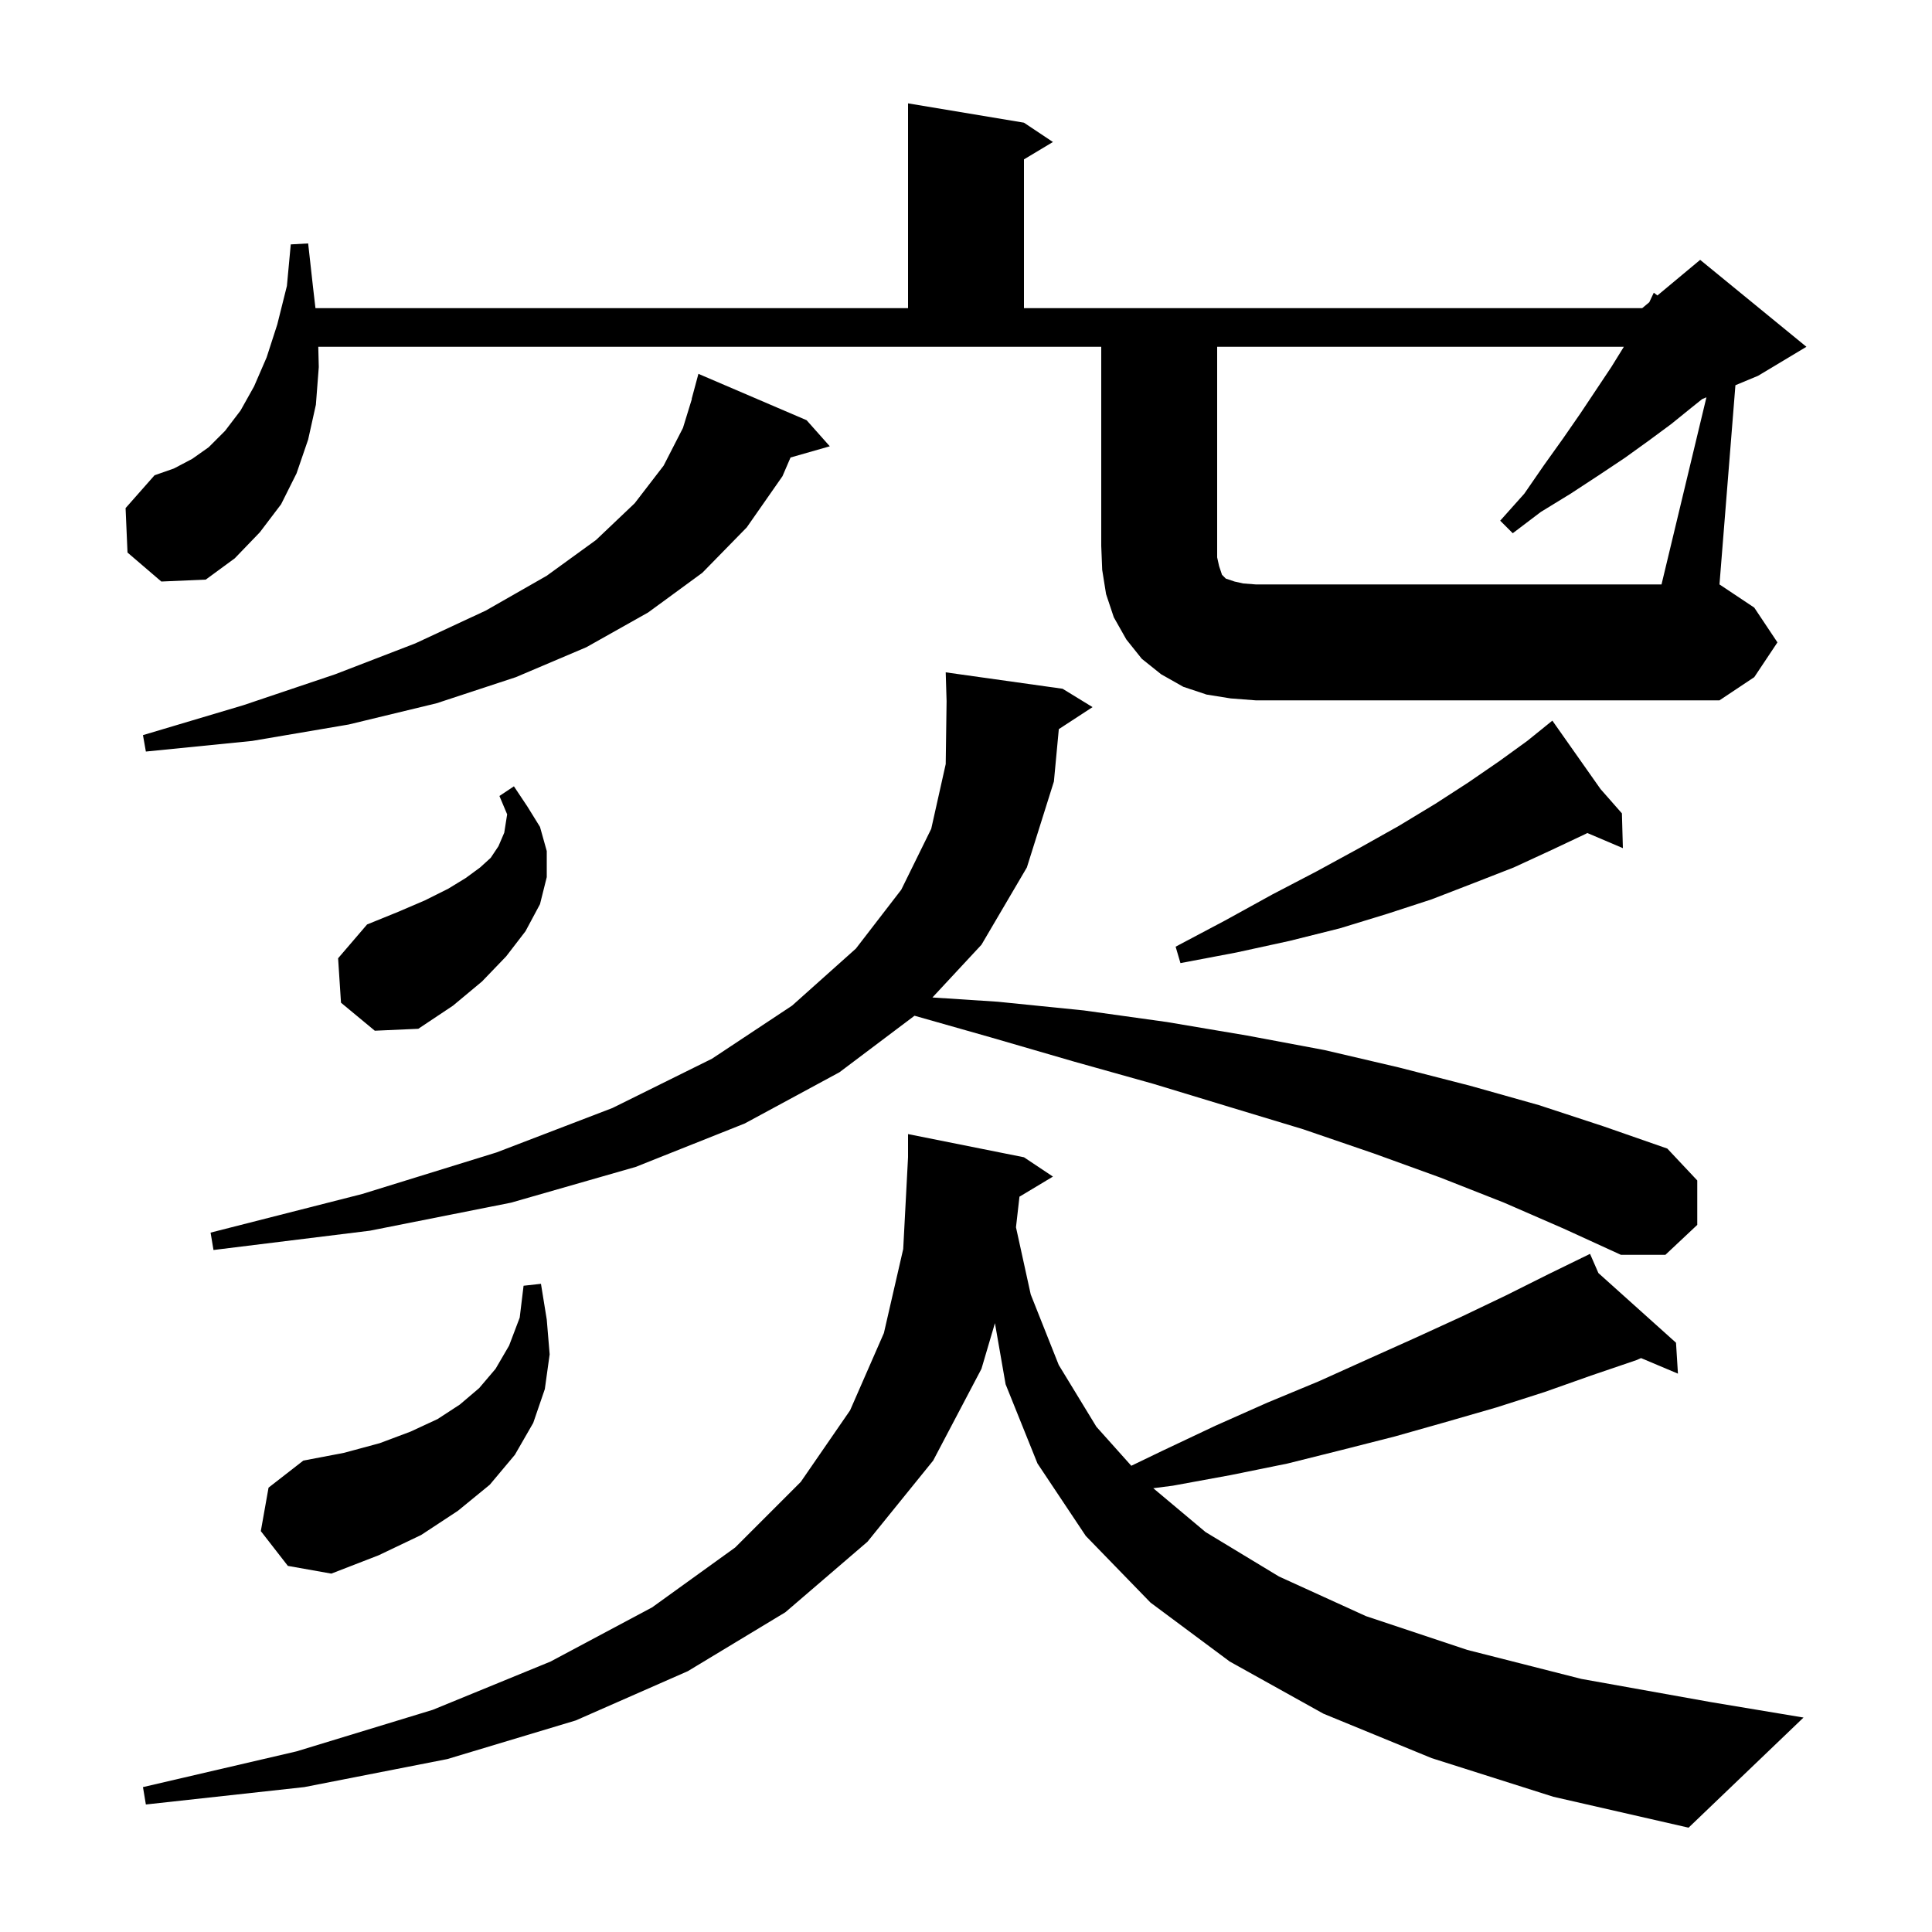 <svg xmlns="http://www.w3.org/2000/svg" xmlns:xlink="http://www.w3.org/1999/xlink" version="1.1" baseProfile="full" viewBox="0 0 200 200" width="200" height="200">
<g fill="black">
<path d="M 105.535 123.879 L 105.174 127.047 L 106.7 134.0 L 109.6 141.3 L 113.5 147.7 L 117.112 151.737 L 120.3 150.2 L 125.8 147.6 L 131.2 145.2 L 136.5 143.0 L 141.6 140.7 L 146.5 138.5 L 151.3 136.3 L 155.9 134.1 L 160.3 131.9 L 163.717 130.231 L 163.7 130.2 L 163.729 130.226 L 164.6 129.8 L 165.467 131.787 L 173.5 139.0 L 173.7 142.2 L 169.881 140.589 L 169.4 140.8 L 164.7 142.4 L 159.9 144.1 L 154.9 145.7 L 149.7 147.2 L 144.4 148.7 L 138.9 150.1 L 133.3 151.5 L 127.4 152.7 L 121.4 153.8 L 119.387 154.06 L 124.8 158.6 L 132.4 163.2 L 141.4 167.3 L 151.9 170.8 L 163.7 173.8 L 177.1 176.2 L 186.7 177.8 L 174.8 189.2 L 160.8 186.0 L 148.2 182.0 L 137.0 177.4 L 127.3 172.0 L 119.1 165.9 L 112.4 159.0 L 107.4 151.5 L 104.1 143.3 L 102.996 136.971 L 101.6 141.7 L 96.6 151.2 L 89.8 159.6 L 81.3 166.9 L 71.2 173.0 L 59.6 178.1 L 46.3 182.1 L 31.5 185.0 L 15.1 186.8 L 14.8 185.0 L 30.7 181.3 L 44.8 177.0 L 57.0 172.0 L 67.5 166.4 L 76.1 160.2 L 82.9 153.4 L 88.0 146.0 L 91.5 138.0 L 93.5 129.3 L 94.0 119.8 L 94.0 117.4 L 106.0 119.8 L 109.0 121.8 Z M 27.0 158.5 L 27.8 154.0 L 31.4 151.2 L 35.6 150.4 L 39.3 149.4 L 42.5 148.2 L 45.3 146.9 L 47.6 145.4 L 49.6 143.7 L 51.3 141.7 L 52.7 139.3 L 53.8 136.4 L 54.2 133.1 L 56.0 132.9 L 56.6 136.6 L 56.9 140.2 L 56.4 143.8 L 55.2 147.3 L 53.3 150.6 L 50.7 153.7 L 47.4 156.4 L 43.6 158.9 L 39.2 161.0 L 34.3 162.9 L 29.8 162.1 Z M 155.7 124.5 L 149.1 121.9 L 142.2 119.4 L 134.9 116.9 L 127.3 114.6 L 119.4 112.2 L 111.2 109.9 L 102.6 107.4 L 94.671 105.148 L 86.9 111.0 L 77.1 116.3 L 65.8 120.8 L 52.9 124.5 L 38.3 127.4 L 22.1 129.4 L 21.8 127.6 L 37.5 123.6 L 51.4 119.3 L 63.4 114.7 L 73.7 109.6 L 82.0 104.1 L 88.6 98.2 L 93.3 92.1 L 96.4 85.8 L 97.9 79.1 L 97.99 72.586 L 97.9 69.6 L 110.0 71.3 L 113.1 73.2 L 109.608 75.48 L 109.1 80.9 L 106.3 89.8 L 101.6 97.8 L 96.526 103.258 L 103.3 103.7 L 112.2 104.6 L 120.8 105.8 L 129.1 107.2 L 137.1 108.7 L 144.8 110.5 L 152.2 112.4 L 159.3 114.4 L 166.0 116.6 L 172.6 118.9 L 175.7 122.2 L 175.7 126.8 L 172.4 129.9 L 167.8 129.9 L 161.9 127.2 Z M 35.3 103.8 L 35.0 99.2 L 38.0 95.7 L 41.2 94.4 L 44.0 93.2 L 46.4 92.0 L 48.2 90.9 L 49.7 89.8 L 50.8 88.8 L 51.6 87.6 L 52.2 86.2 L 52.5 84.3 L 51.7 82.4 L 53.2 81.4 L 54.6 83.5 L 55.9 85.6 L 56.6 88.1 L 56.6 90.8 L 55.9 93.6 L 54.4 96.4 L 52.4 99.0 L 49.9 101.6 L 46.9 104.1 L 43.3 106.5 L 38.8 106.7 Z M 165.686 81.682 L 167.9 84.2 L 168.0 87.8 L 164.32 86.233 L 164.2 86.3 L 160.6 88.0 L 156.7 89.8 L 152.6 91.4 L 148.2 93.1 L 143.6 94.6 L 138.7 96.1 L 133.5 97.4 L 128.0 98.6 L 122.2 99.7 L 121.7 98.0 L 126.8 95.3 L 131.7 92.6 L 136.3 90.2 L 140.7 87.8 L 144.8 85.5 L 148.6 83.2 L 152.0 81.0 L 155.2 78.8 L 158.1 76.7 L 159.973 75.188 L 159.9 75.1 L 159.975 75.185 L 160.7 74.6 Z M 83.5 43.5 L 85.9 46.2 L 81.836 47.361 L 81.0 49.3 L 77.3 54.6 L 72.7 59.3 L 67.1 63.4 L 60.7 67.0 L 53.4 70.1 L 45.2 72.8 L 36.1 75.0 L 26.1 76.7 L 15.1 77.8 L 14.8 76.1 L 25.2 73.0 L 34.7 69.8 L 43.0 66.6 L 50.3 63.2 L 56.6 59.6 L 61.7 55.9 L 65.7 52.1 L 68.7 48.2 L 70.7 44.3 L 71.622 41.304 L 71.6 41.3 L 72.3 38.7 Z M 176.649 41.13 L 176.209 41.313 L 175.1 42.2 L 173.0 43.9 L 170.7 45.6 L 168.2 47.4 L 165.5 49.2 L 162.6 51.1 L 159.5 53.0 L 156.6 55.2 L 155.3 53.9 L 157.8 51.1 L 159.8 48.2 L 161.8 45.4 L 163.6 42.8 L 166.8 38.0 L 168.1 35.9 L 126.0 35.9 L 126.0 57.7 L 126.2 58.6 L 126.5 59.5 L 126.9 59.9 L 127.8 60.2 L 128.7 60.4 L 130.0 60.5 L 172.0 60.5 Z M 13.2 57.2 L 13.0 52.6 L 16.0 49.2 L 18.0 48.5 L 19.9 47.5 L 21.6 46.3 L 23.3 44.6 L 24.9 42.5 L 26.3 40.0 L 27.6 37.0 L 28.7 33.6 L 29.7 29.6 L 30.1 25.3 L 31.9 25.2 L 32.4 29.7 L 32.656 31.9 L 94.0 31.9 L 94.0 10.7 L 106.0 12.7 L 109.0 14.7 L 106.0 16.5 L 106.0 31.9 L 170.0 31.9 L 170.735 31.287 L 171.2 30.3 L 171.575 30.588 L 176.0 26.9 L 187.0 35.9 L 182.0 38.9 L 179.65 39.879 L 178.0 60.5 L 181.6 62.9 L 184.0 66.5 L 181.6 70.1 L 178.0 72.5 L 130.0 72.5 L 127.4 72.3 L 124.9 71.9 L 122.5 71.1 L 120.2 69.8 L 118.2 68.2 L 116.6 66.2 L 115.3 63.9 L 114.5 61.5 L 114.1 59.0 L 114.0 56.5 L 114.0 35.9 L 32.948 35.9 L 33.0 38.0 L 32.7 41.9 L 31.9 45.5 L 30.7 49.0 L 29.1 52.2 L 26.9 55.1 L 24.3 57.8 L 21.3 60.0 L 16.7 60.2 Z " />
</g>
</svg>
